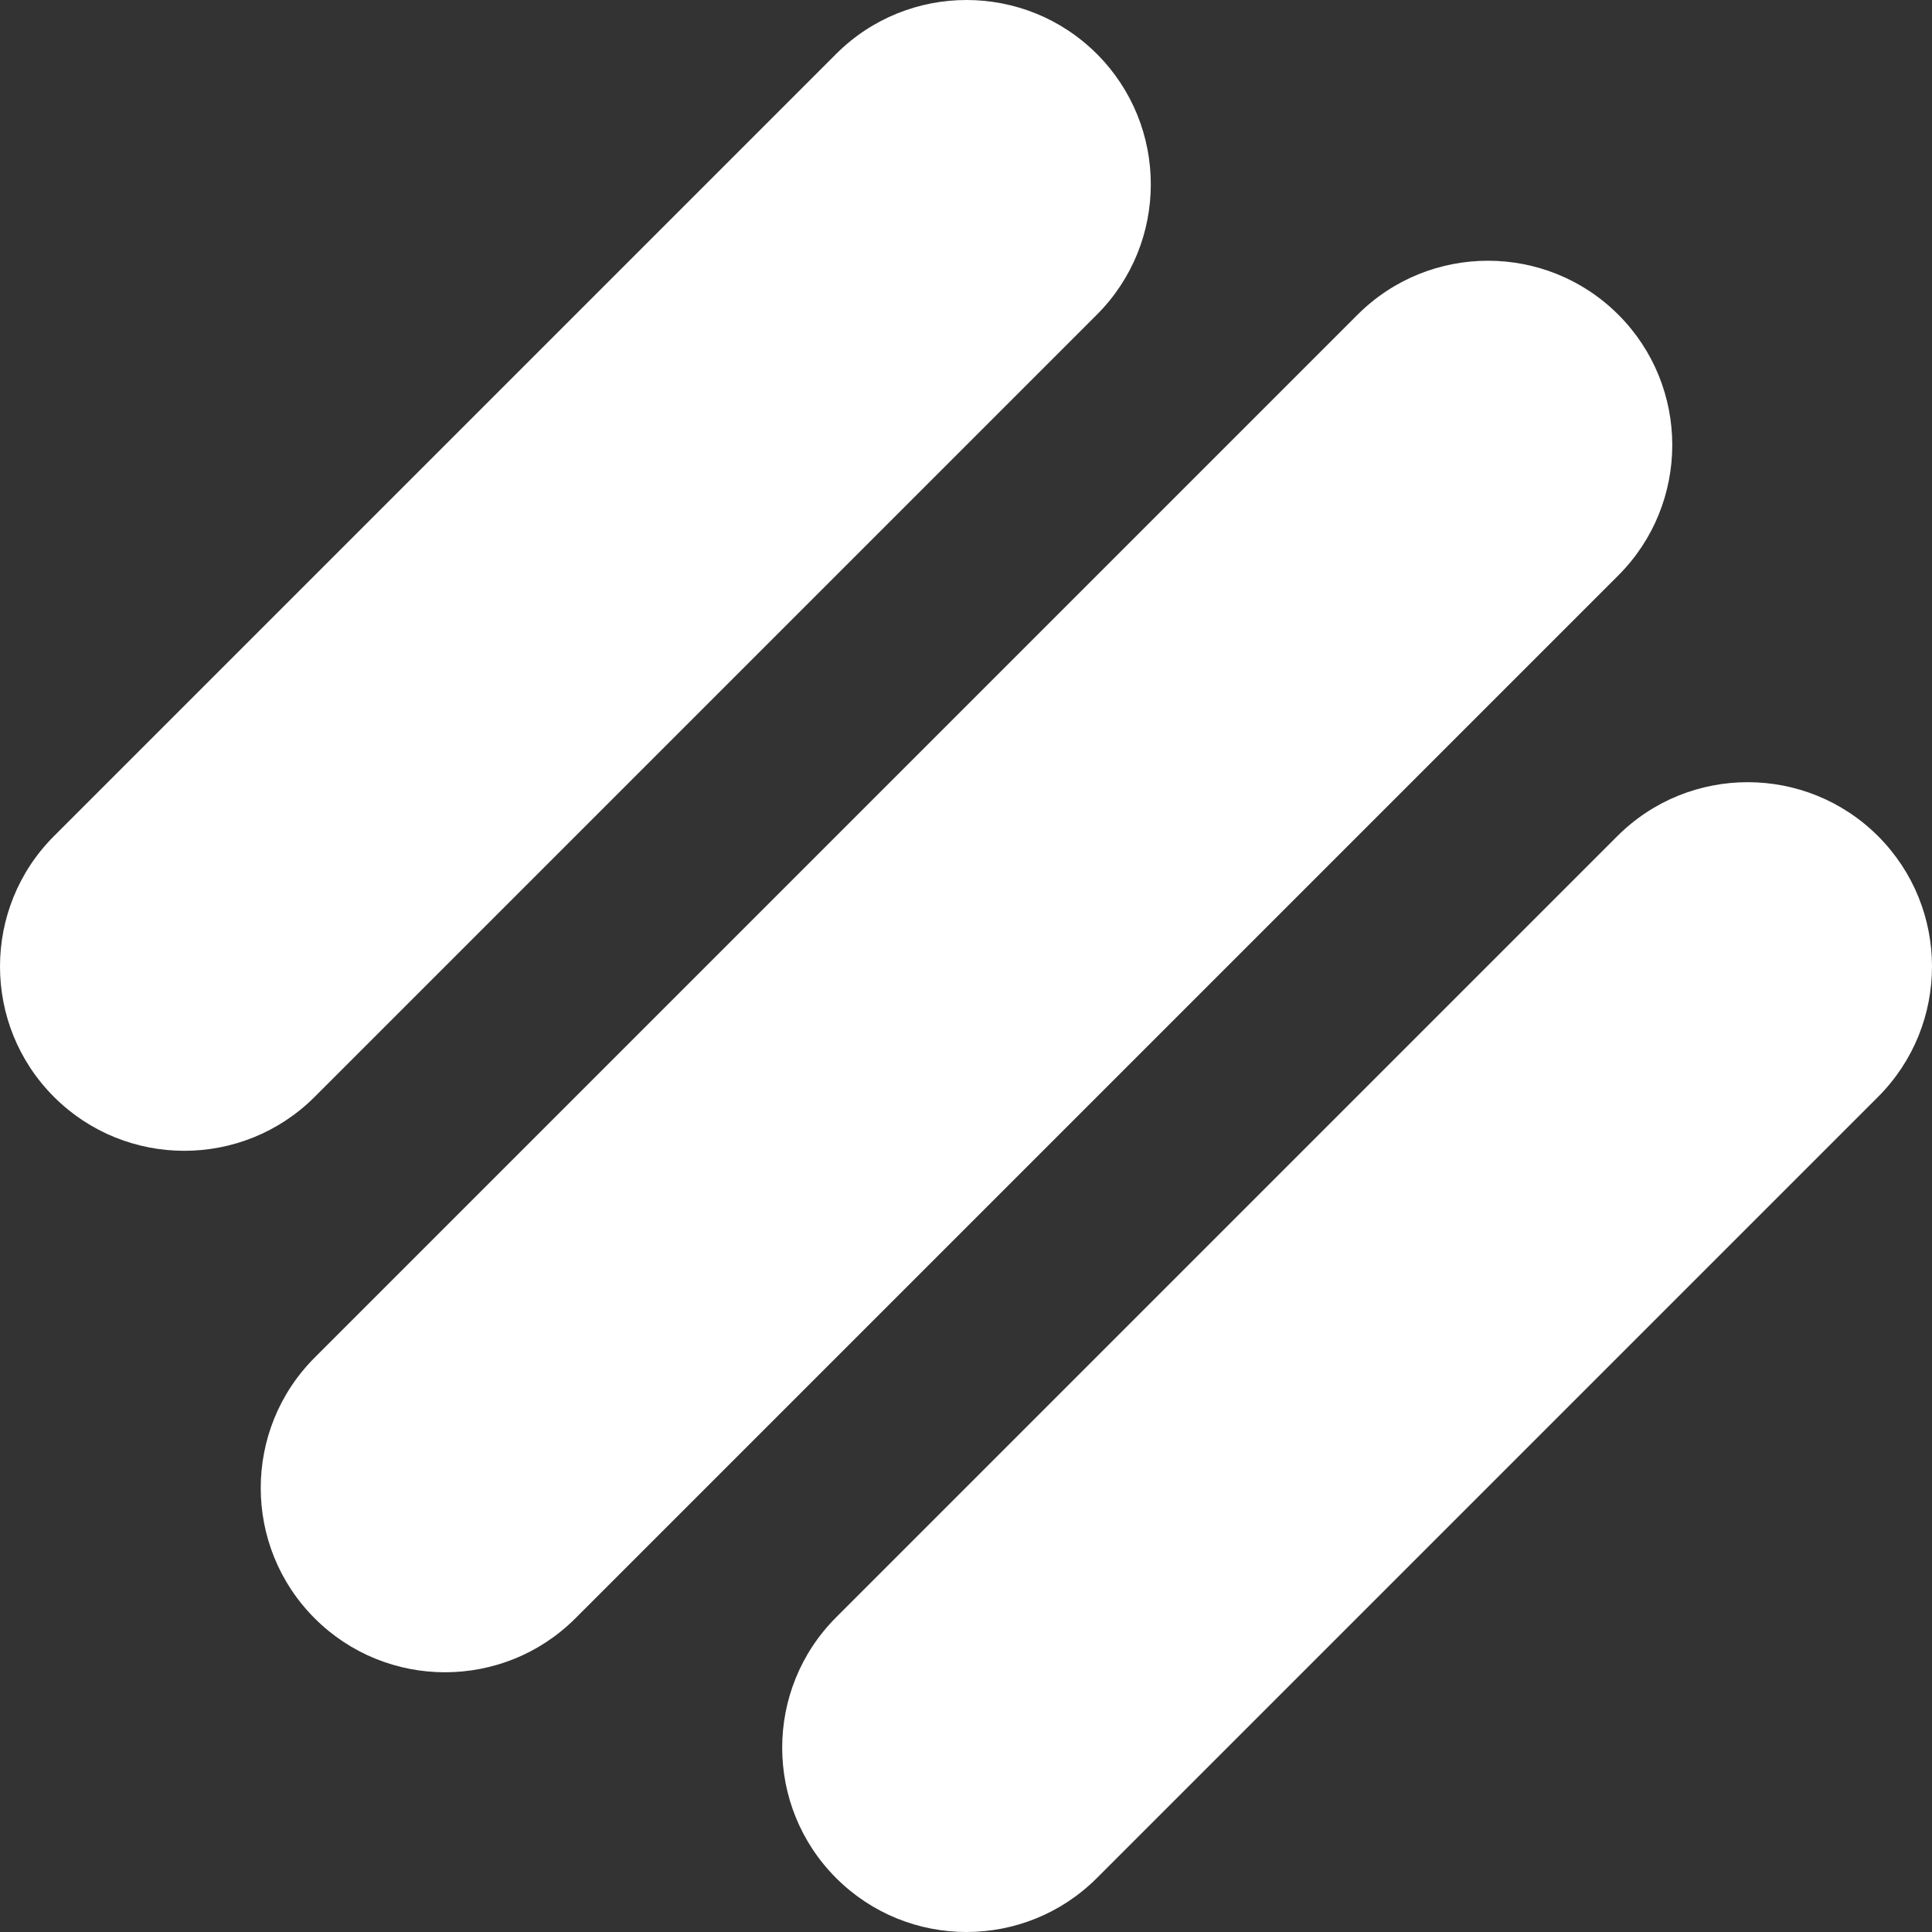 <?xml version="1.0" encoding="UTF-8"?><svg id="Layer_2" xmlns="http://www.w3.org/2000/svg" viewBox="0 0 19.34 19.34"><rect x="0" y="0" width="19.34" height="19.34" fill="#333333" stroke="none"/><defs><style>.cls-1{fill:#fff;stroke-width:0px;}</style></defs><g id="Layer_2-2"><path class="cls-1" d="m18.8,8.37h0c-.72-.72-1.89-.72-2.61,0l-7.82,7.82c-.72.72-.72,1.89,0,2.61.72.72,1.89.72,2.61,0l7.82-7.82c.72-.72.72-1.89,0-2.61"/><path class="cls-1" d="m10.98.54h0c-.72-.72-1.89-.72-2.61,0L.54,8.37c-.72.72-.72,1.89,0,2.61.72.72,1.89.72,2.61,0l7.83-7.83c.72-.72.72-1.89,0-2.61"/><path class="cls-1" d="m16.2,3.15h0c-.72-.72-1.89-.72-2.61,0L3.15,13.59c-.72.72-.72,1.89,0,2.61.72.72,1.89.72,2.61,0l10.44-10.44c.72-.72.72-1.89,0-2.61"/></g></svg>